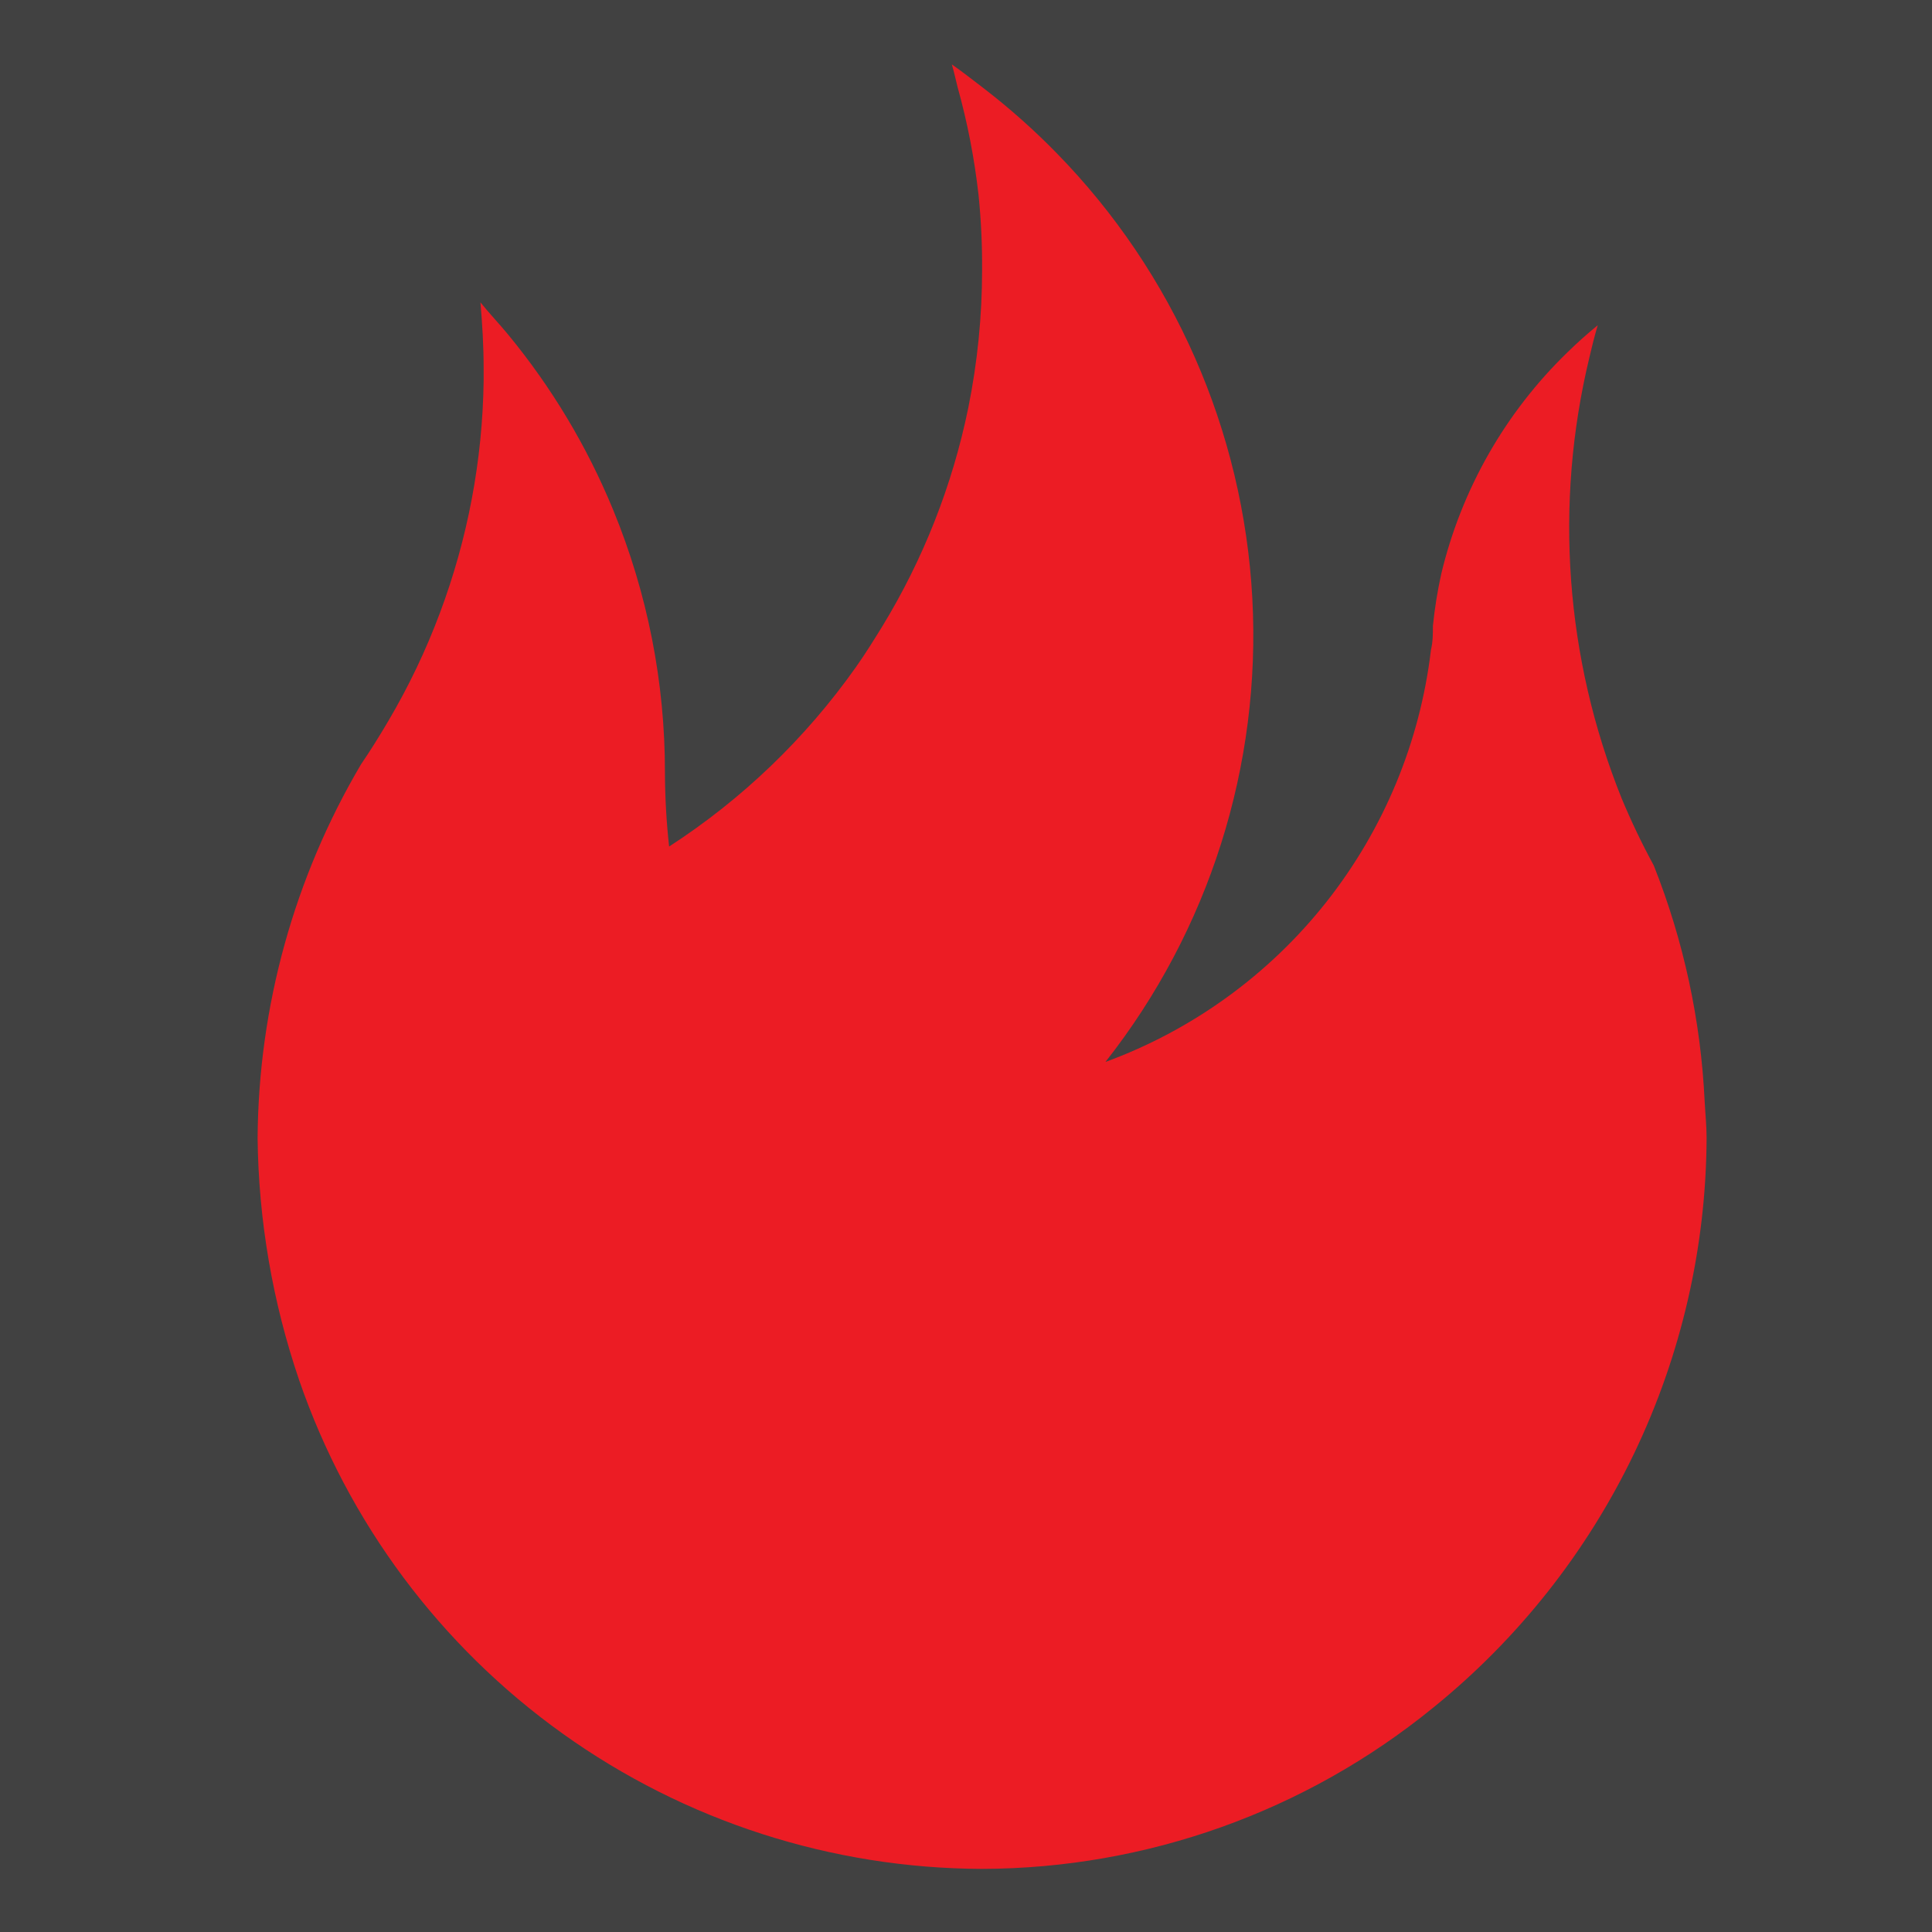 <svg width="60" height="60" viewBox="0 0 60 60" version="1.1" xmlns="http://www.w3.org/2000/svg" xmlns:xlink="http://www.w3.org/1999/xlink">
<rect x="0" y="0" width="60" height="60" fill="#333333" stroke="none"/>
<title>Group</title>
<desc>Created using Figma</desc>
<g id="Canvas" transform="translate(-8914 -323)">
<g id="Group">
<g id="Rectangle 4">
<use xlink:href="#path0_fill" transform="translate(8914 323)" fill="#FFFFFF" fill-opacity="0.07"/>
</g>
<g id="FM_Edelweis_Site_Icons_1_2 2">
<g id="Vector">
<use xlink:href="#path1_fill" transform="translate(8922 325)" fill="#EC1C24"/>
</g>
</g>
</g>
</g>
<defs>
<path id="path0_fill" d="M 0 0L 60 0L 60 60L 0 60L 0 0Z"/>
<path id="path1_fill" d="M 44.94 32.21C 44.822 29.696 44.288 27.219 43.36 24.88C 42.991 24.201 42.657 23.503 42.36 22.79C 40.611 18.442 40.262 13.656 41.36 9.1C 41.44 8.76 41.52 8.43 41.62 8.1C 41.293 8.367 40.98 8.647 40.68 8.94C 38.746 10.814 37.386 13.201 36.76 15.82C 36.642 16.355 36.555 16.895 36.5 17.44C 36.5 17.69 36.5 17.93 36.44 18.18C 36.102 21.039 34.978 23.749 33.194 26.009C 31.409 28.268 29.033 29.989 26.33 30.98C 29.55 26.893 31.172 21.774 30.892 16.578C 30.612 11.383 28.45 6.467 24.81 2.75C 24.108 2.032 23.356 1.363 22.56 0.75C 22.22 0.49 21.89 0.23 21.56 3.8147e-08C 21.63 0.23 21.68 0.48 21.74 0.71C 22.046 1.807 22.263 2.928 22.39 4.06C 22.468 4.834 22.505 5.612 22.5 6.39C 22.499 7.827 22.355 9.261 22.07 10.67C 21.577 13.075 20.67 15.376 19.39 17.47C 19.13 17.89 18.87 18.31 18.58 18.72C 17.019 20.929 15.05 22.82 12.78 24.29C 12.696 23.526 12.653 22.758 12.65 21.99C 12.654 19.191 12.107 16.418 11.04 13.83C 10.231 11.864 9.132 10.03 7.78 8.39C 7.51 8.06 7.21 7.75 6.92 7.39C 6.98 8.07 7.02 8.76 7.02 9.45C 7.02 9.58 7.02 9.7 7.02 9.83C 6.986 12.294 6.526 14.733 5.66 17.04C 5.226 18.201 4.69 19.322 4.06 20.39C 3.79 20.85 3.51 21.3 3.21 21.74C 1.136 25.256 0.029 29.258 3.55271e-15 33.34C 0.029 35.899 0.464 38.438 1.29 40.86C 2.811 45.28 5.67 49.117 9.471 51.837C 13.272 54.557 17.826 56.026 22.5 56.04C 27.602 56.027 32.544 54.262 36.5 51.04C 39.141 48.905 41.274 46.209 42.744 43.148C 44.214 40.086 44.985 36.736 45 33.34C 45 32.96 44.96 32.59 44.94 32.21Z"/>
</defs>
</svg>

